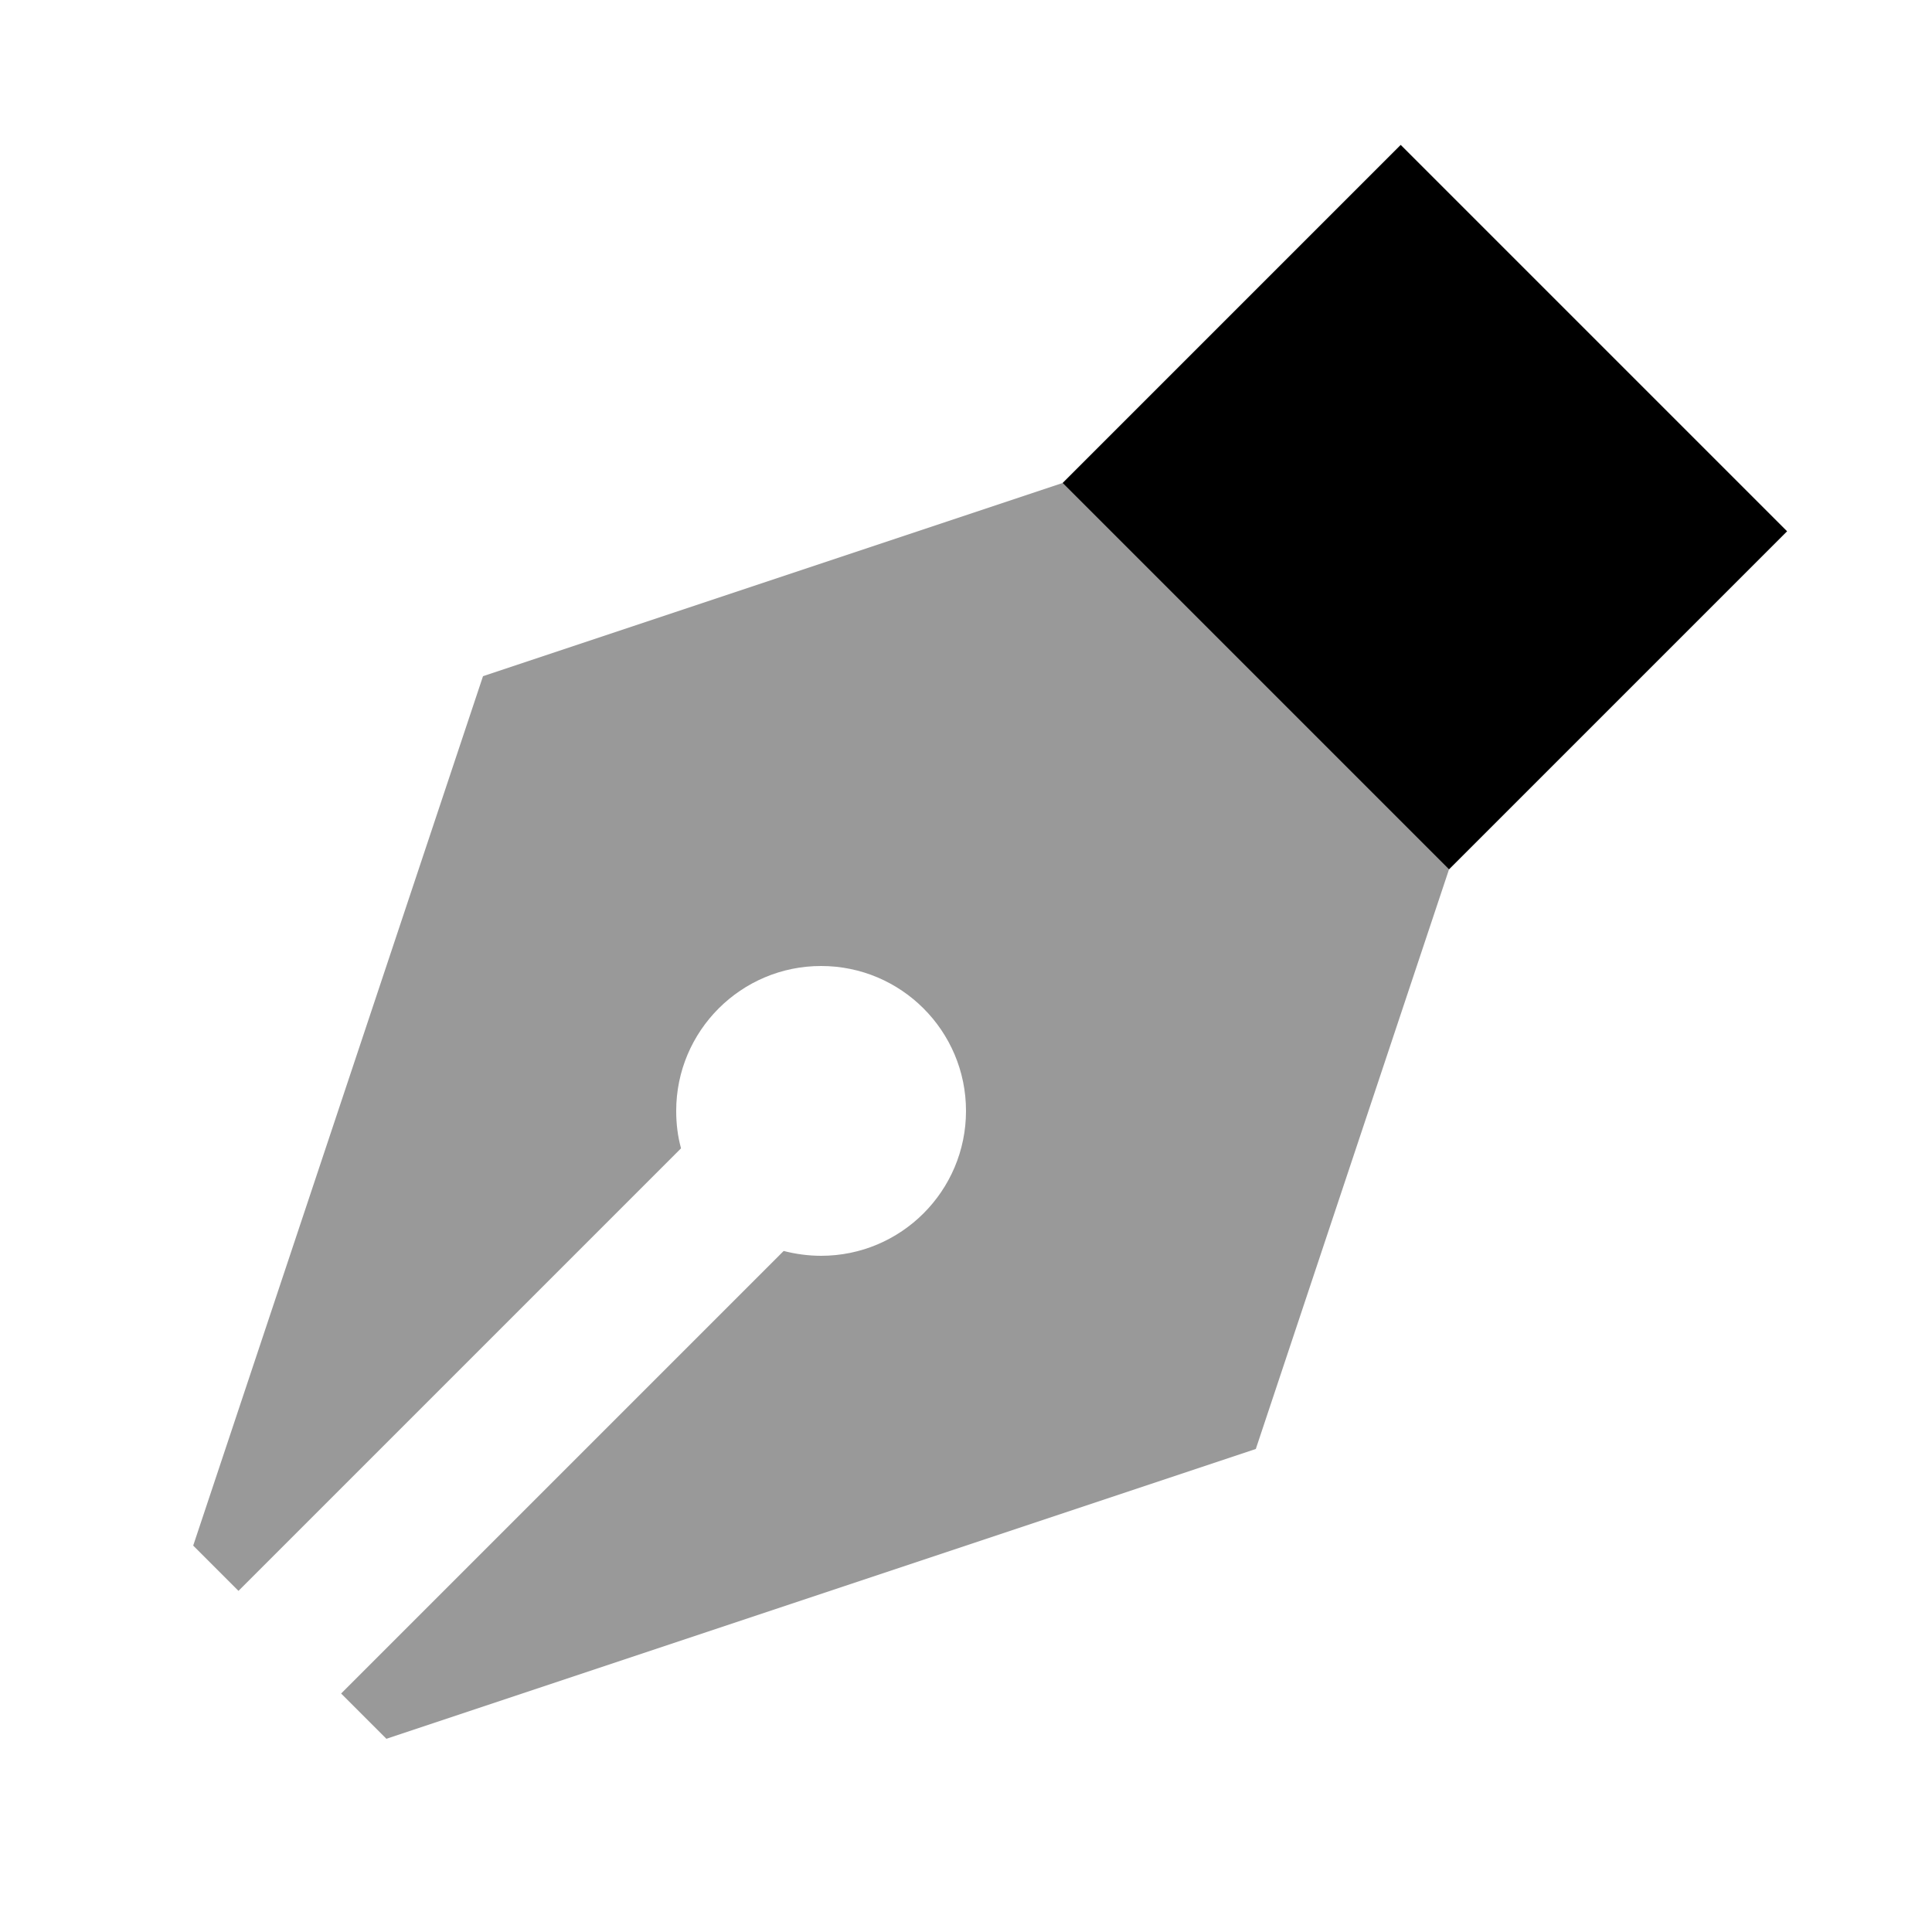 <svg xmlns="http://www.w3.org/2000/svg" viewBox="0 0 640 640"><!--! Font Awesome Pro 7.1.0 by @fontawesome - https://fontawesome.com License - https://fontawesome.com/license (Commercial License) Copyright 2025 Fonticons, Inc. --><path opacity=".4" fill="currentColor" d="M64 512L79 527L225.6 380.4C224.5 376.4 224 372.3 224 368C224 341.5 245.5 320 272 320C298.5 320 320 341.5 320 368C320 394.5 298.5 416 272 416C267.7 416 263.5 415.4 259.6 414.4L113 561L128 576L416 480L480 288L352 160L160 224L64 512z"/><path fill="currentColor" d="M592 176L480 288L352 160L464 48L592 176z"/></svg>
